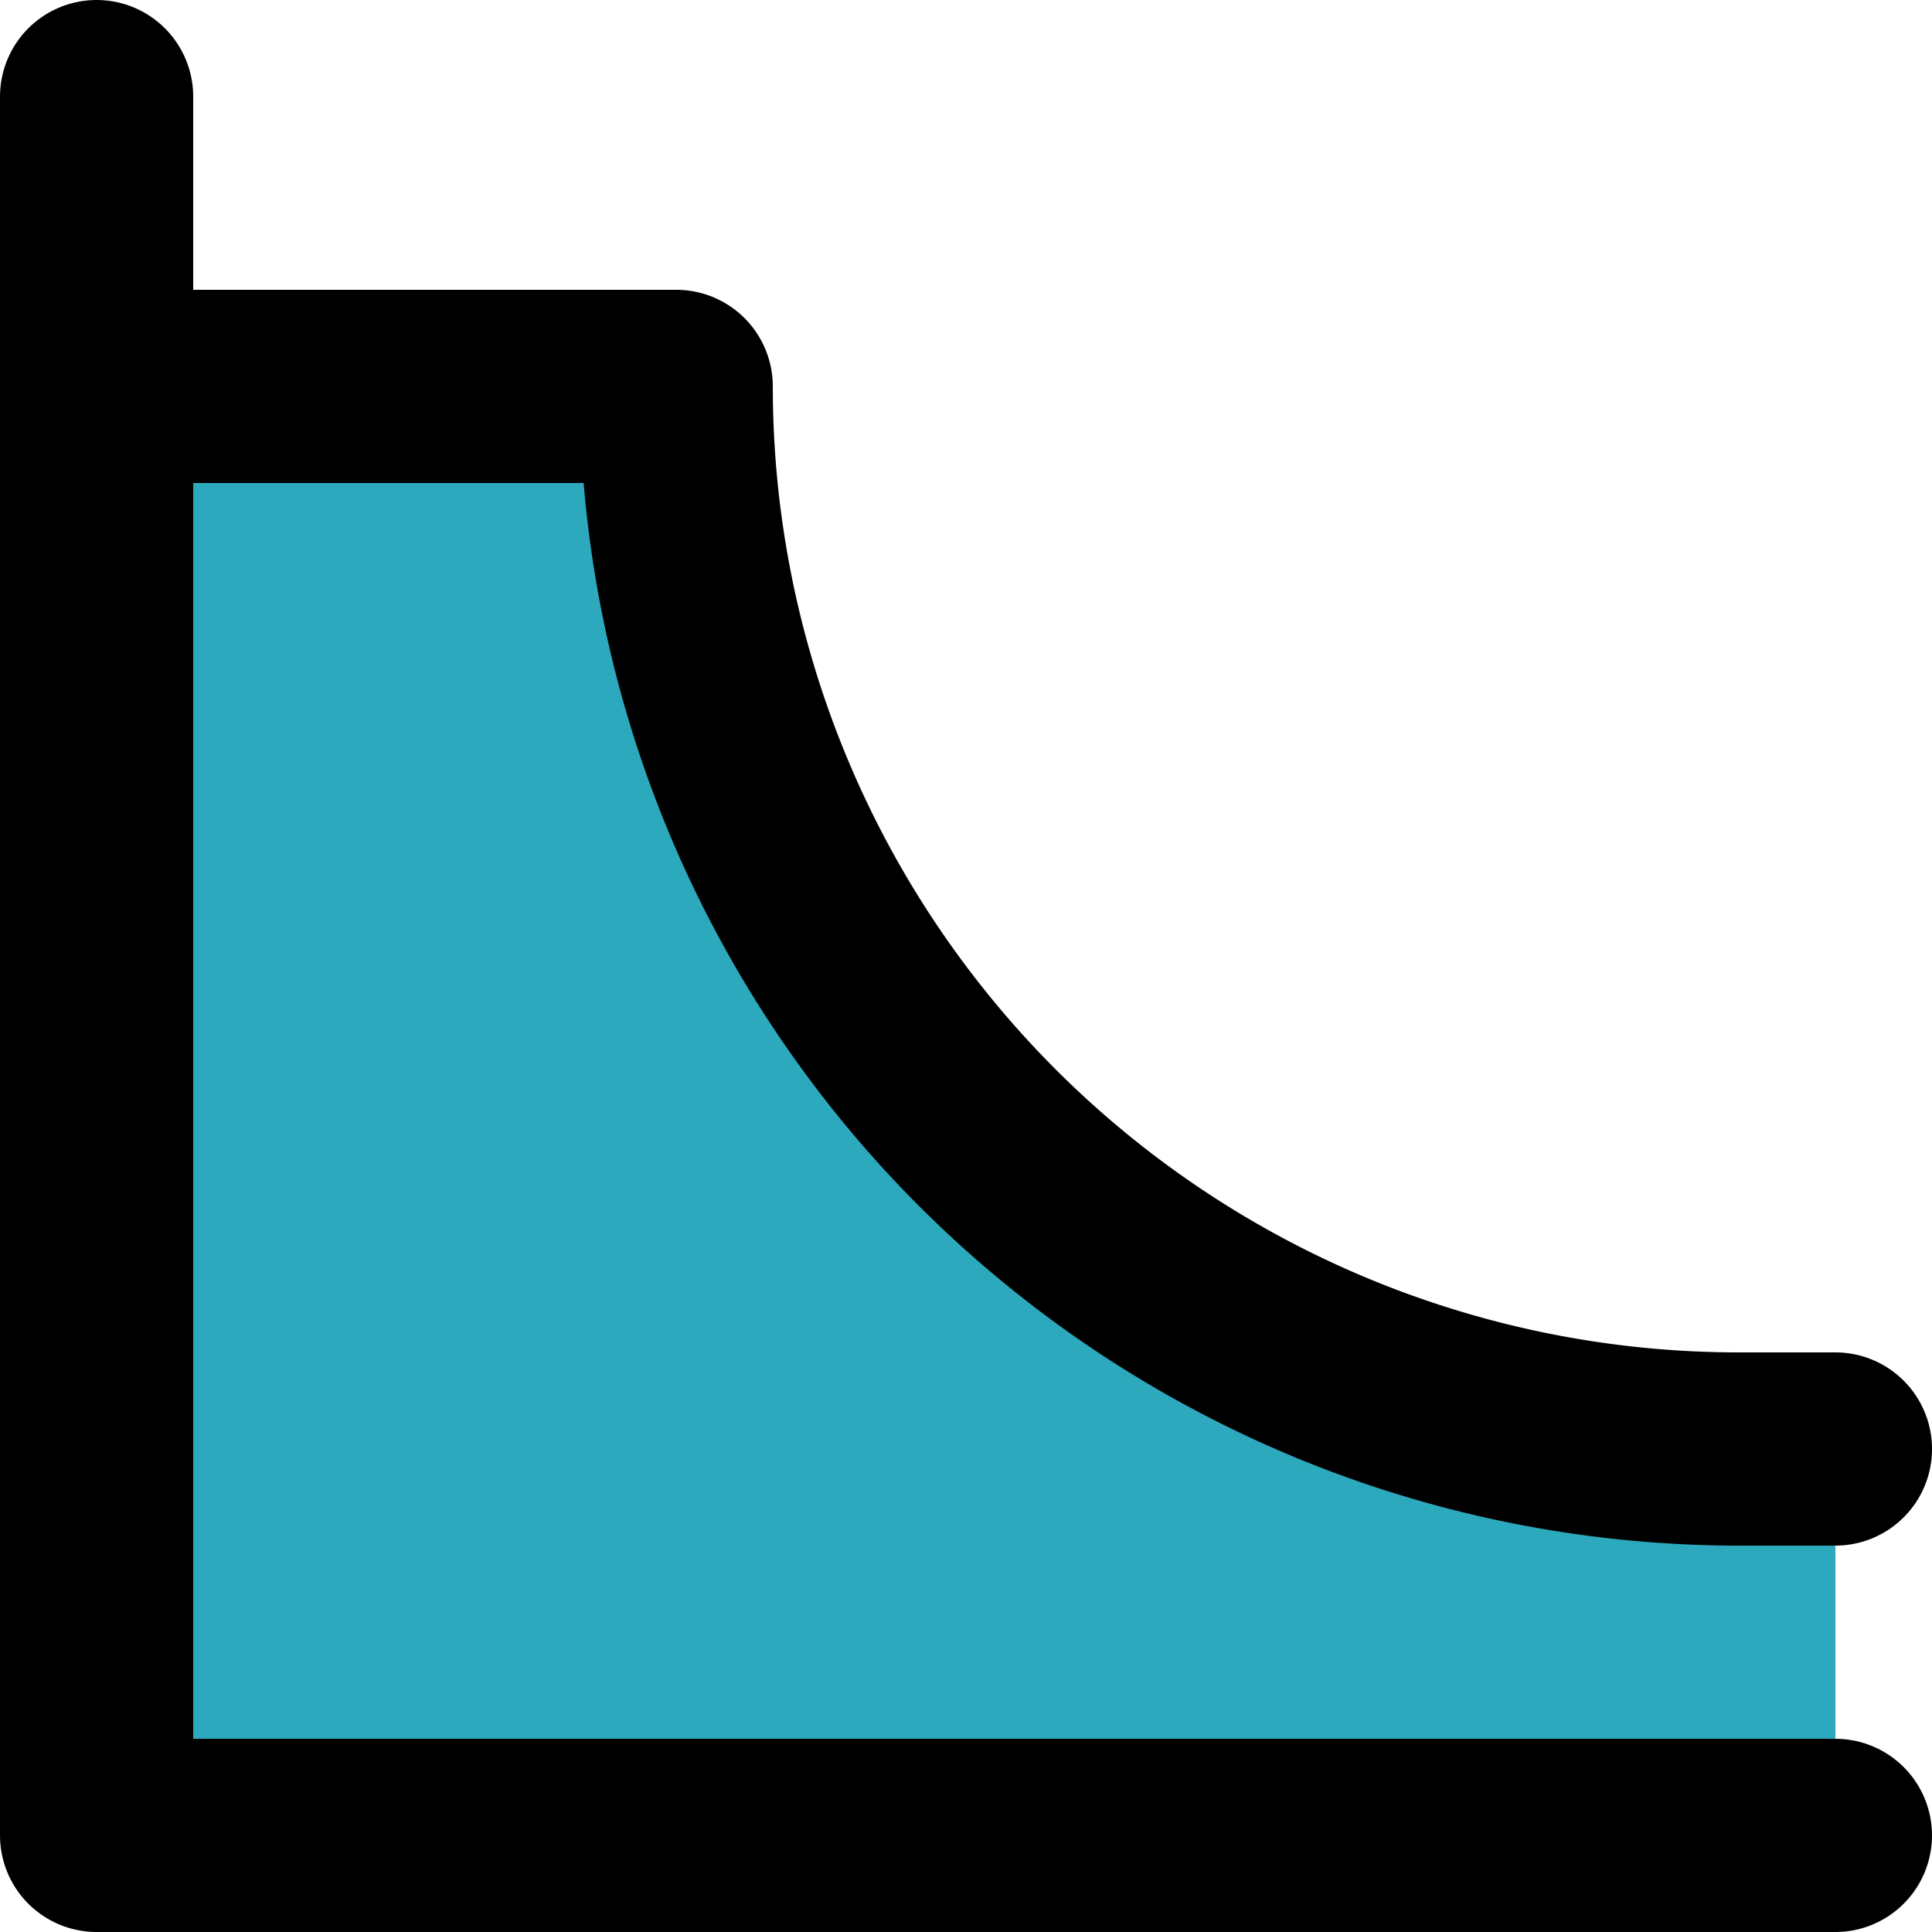 <?xml version="1.0" encoding="utf-8"?><!-- Скачано с сайта svg4.ru / Downloaded from svg4.ru -->
<svg width="800px" height="800px" viewBox="0 0 20 20" xmlns="http://www.w3.org/2000/svg">
  <g id="skatepark-park-3" transform="translate(-2 -2)">
    <path id="secondary" fill="#2ca9bc" d="M3,21H21V17H20A11,11,0,0,1,9,6H3Z"/>
    <path id="primary" d="M3,6H9A11,11,0,0,0,20,17h1" fill="none" stroke="#000000" stroke-linecap="round" stroke-linejoin="round" stroke-width="2"/>
    <path id="primary-2" data-name="primary" d="M3,3V21H21" fill="none" stroke="#000000" stroke-linecap="round" stroke-linejoin="round" stroke-width="2"/>
  </g>
</svg>